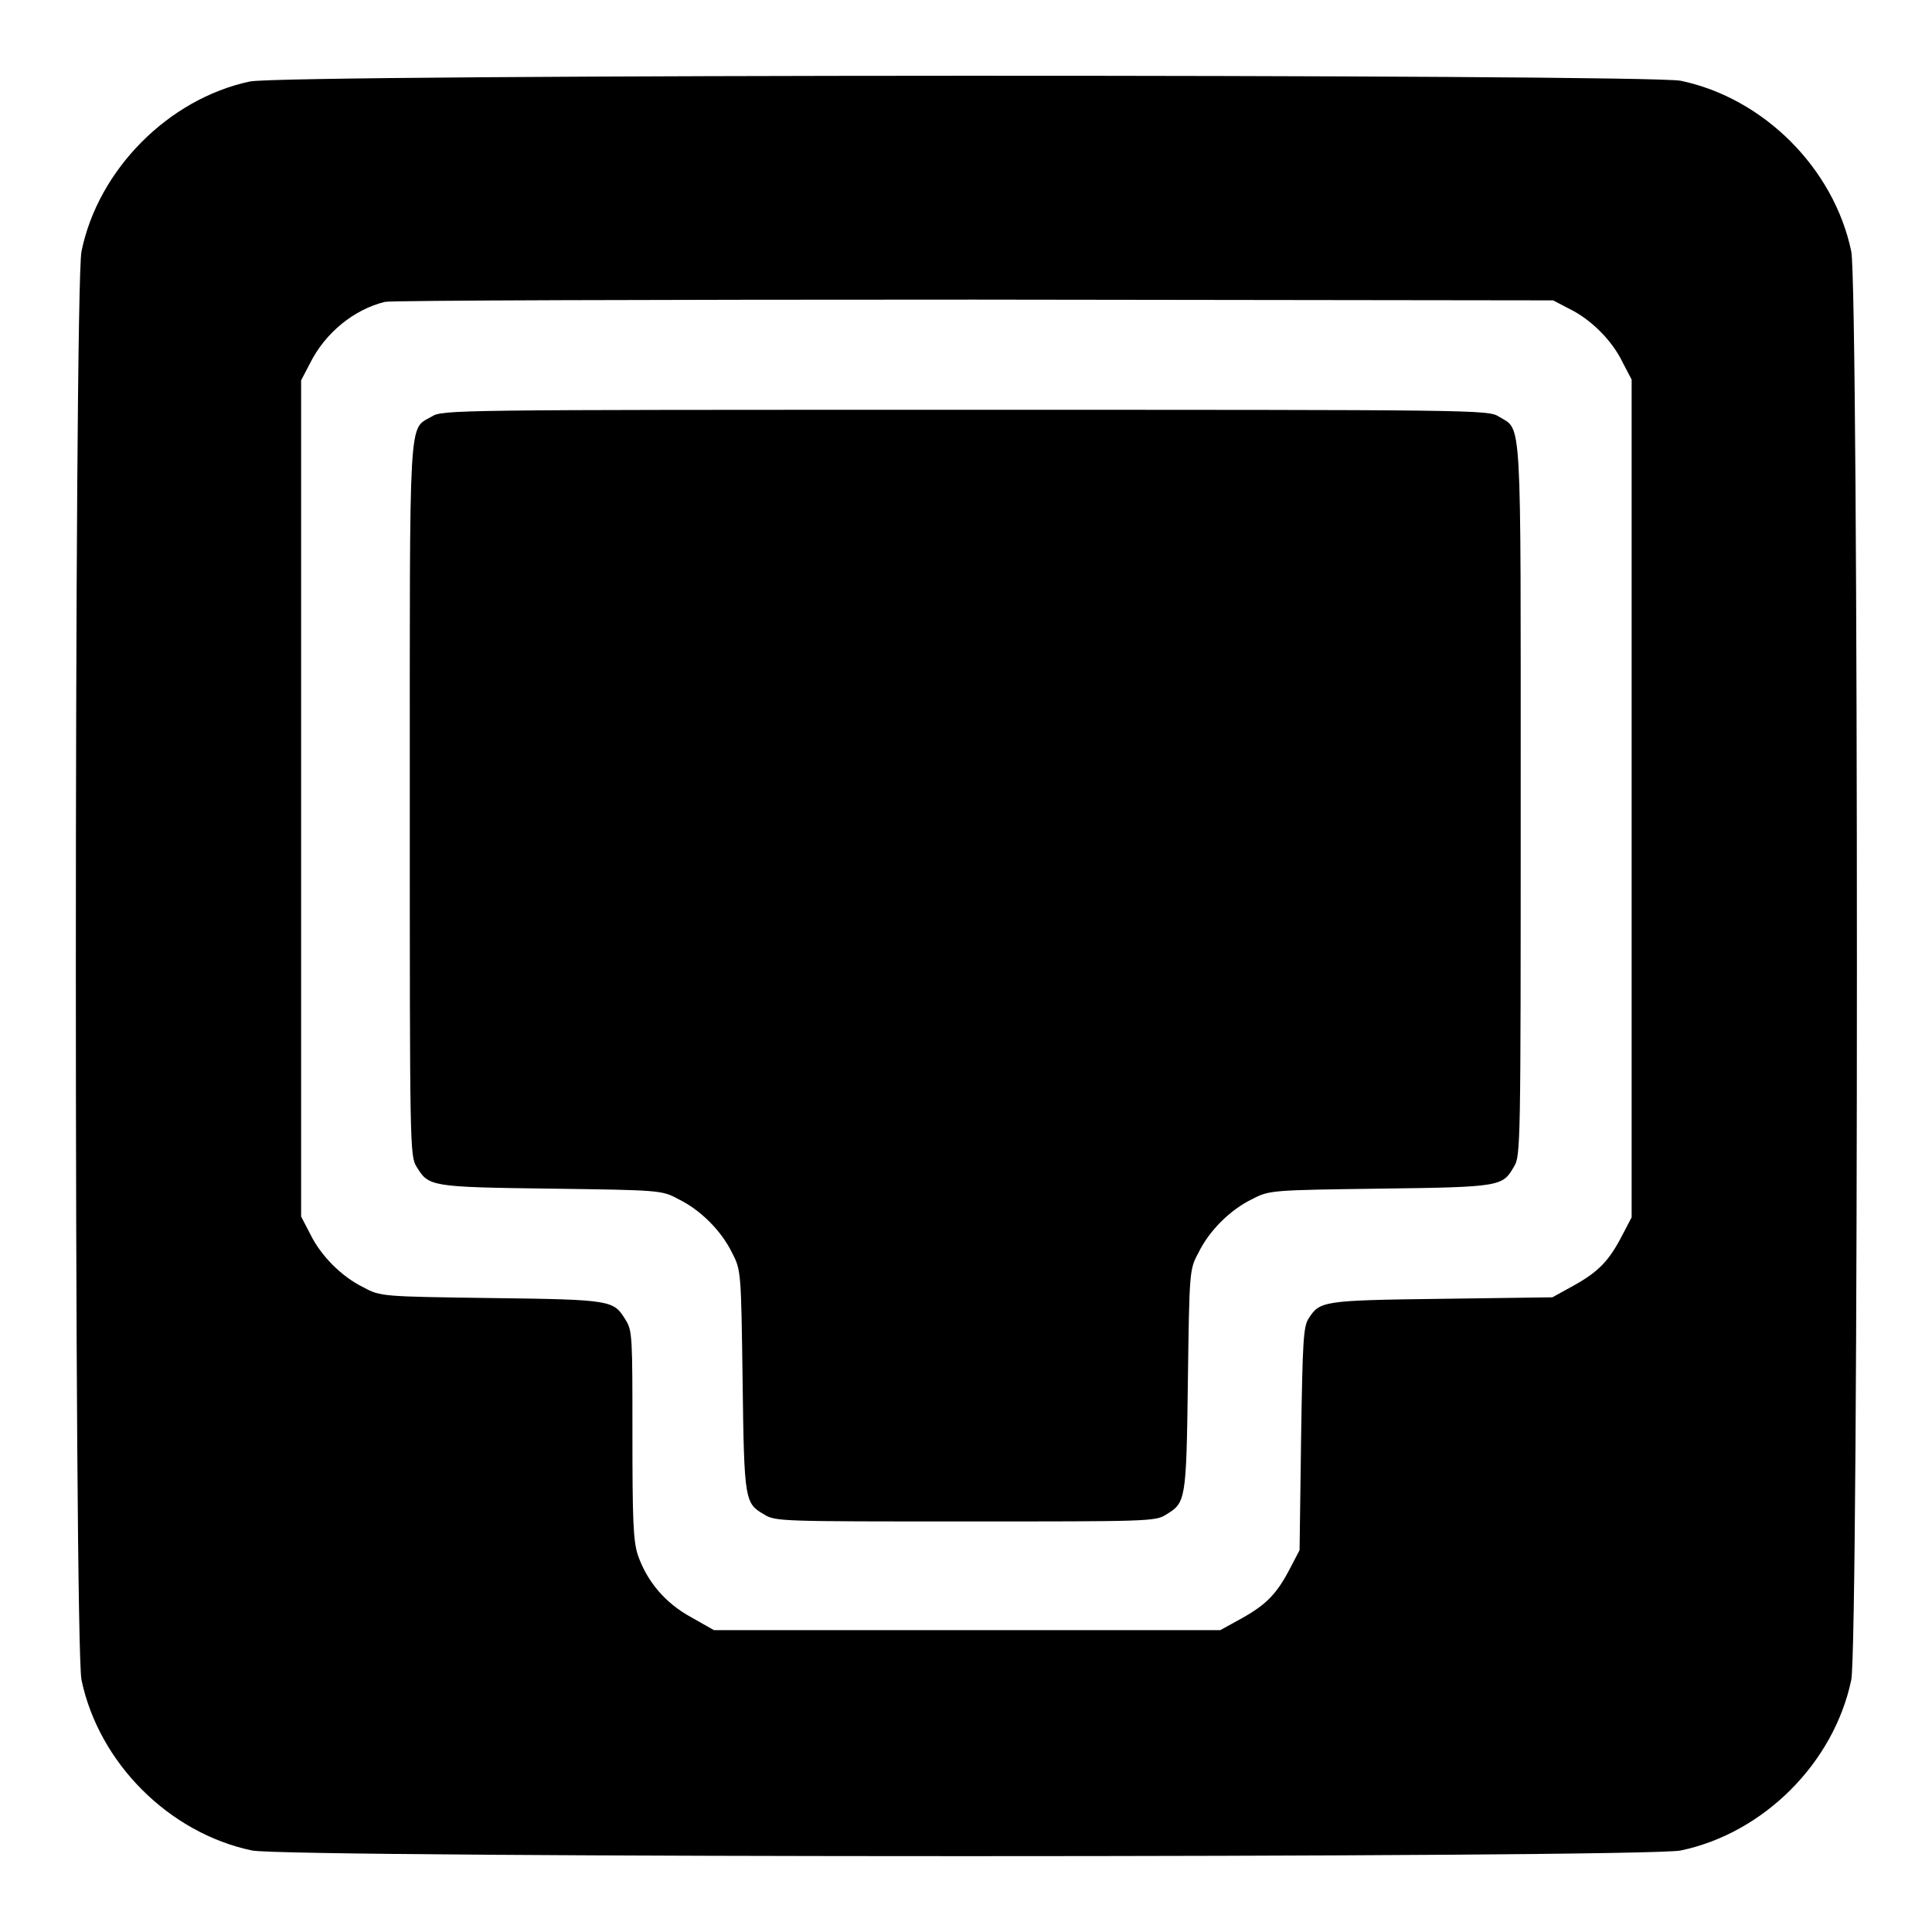 <?xml version="1.0" encoding="utf-8"?>
<!-- Svg Vector Icons : http://www.onlinewebfonts.com/icon -->
<!DOCTYPE svg PUBLIC "-//W3C//DTD SVG 1.1//EN" "http://www.w3.org/Graphics/SVG/1.1/DTD/svg11.dtd">
<svg version="1.1" xmlns="http://www.w3.org/2000/svg" xmlns:xlink="http://www.w3.org/1999/xlink" x="0px" y="0px" viewBox="0 0 256 256" enable-background="new 0 0 256 256" xml:space="preserve">
<g><g><g><path fill="#000000" d="M33.1,10.8C22.3,13.1,13,22.5,10.8,33.3c-1,4.8-1,184.5,0,189.3c2.3,11,11.6,20.3,22.6,22.6c4.8,1,184.5,1,189.3,0c11-2.3,20.3-11.6,22.6-22.6c1-4.8,1-184.5,0-189.3c-2.3-11-11.6-20.3-22.6-22.6C218,9.8,37.7,9.8,33.1,10.8z M207.9,40.9c2.9,1.4,5.7,4.2,7.1,7.1l1.2,2.3v55.5v55.5l-1.2,2.3c-1.8,3.5-3.2,4.9-6.4,6.7l-2.9,1.6l-14.7,0.2c-15.8,0.2-16.1,0.3-17.6,2.6c-0.7,1.1-0.8,2.9-1,16l-0.2,14.7l-1.2,2.3c-1.8,3.5-3.2,4.9-6.4,6.7l-2.9,1.6H128H94.6l-3-1.7c-3.5-1.9-5.9-4.8-7.1-8.3c-0.6-1.9-0.7-4.7-0.7-16c0-12.7,0-13.7-0.9-15.1c-1.6-2.6-1.7-2.7-17.7-2.9c-14.5-0.2-14.8-0.2-17-1.4c-2.9-1.4-5.7-4.2-7.1-7.1l-1.2-2.3v-55.5V50.4l1.2-2.3c2-4,5.8-7.1,9.9-8.1c0.8-0.2,35.9-0.3,78.1-0.3l76.7,0.1L207.9,40.9z"/><path fill="#000000" d="M57.2,55.2c-3.1,1.8-2.9-1.2-2.9,50.8c0,45.8,0,47.2,0.9,48.6c1.6,2.6,1.7,2.7,17.7,2.9c14.6,0.2,14.8,0.2,17,1.4c2.9,1.4,5.7,4.2,7.1,7.1c1.2,2.3,1.2,2.5,1.4,17c0.2,16,0.3,16.2,2.9,17.7c1.4,0.9,2.5,0.9,26.6,0.9s25.2,0,26.6-0.9c2.6-1.6,2.7-1.7,2.9-17.7c0.2-14.6,0.2-14.8,1.4-17c1.4-2.9,4.2-5.7,7.1-7.1c2.3-1.2,2.5-1.2,17-1.4c16-0.2,16.2-0.3,17.7-2.9c0.9-1.4,0.9-2.8,0.9-48.6c0-52,0.2-48.9-2.9-50.8c-1.4-0.9-2.9-0.9-70.8-0.9S58.6,54.3,57.2,55.2z"/></g></g></g>
</svg>